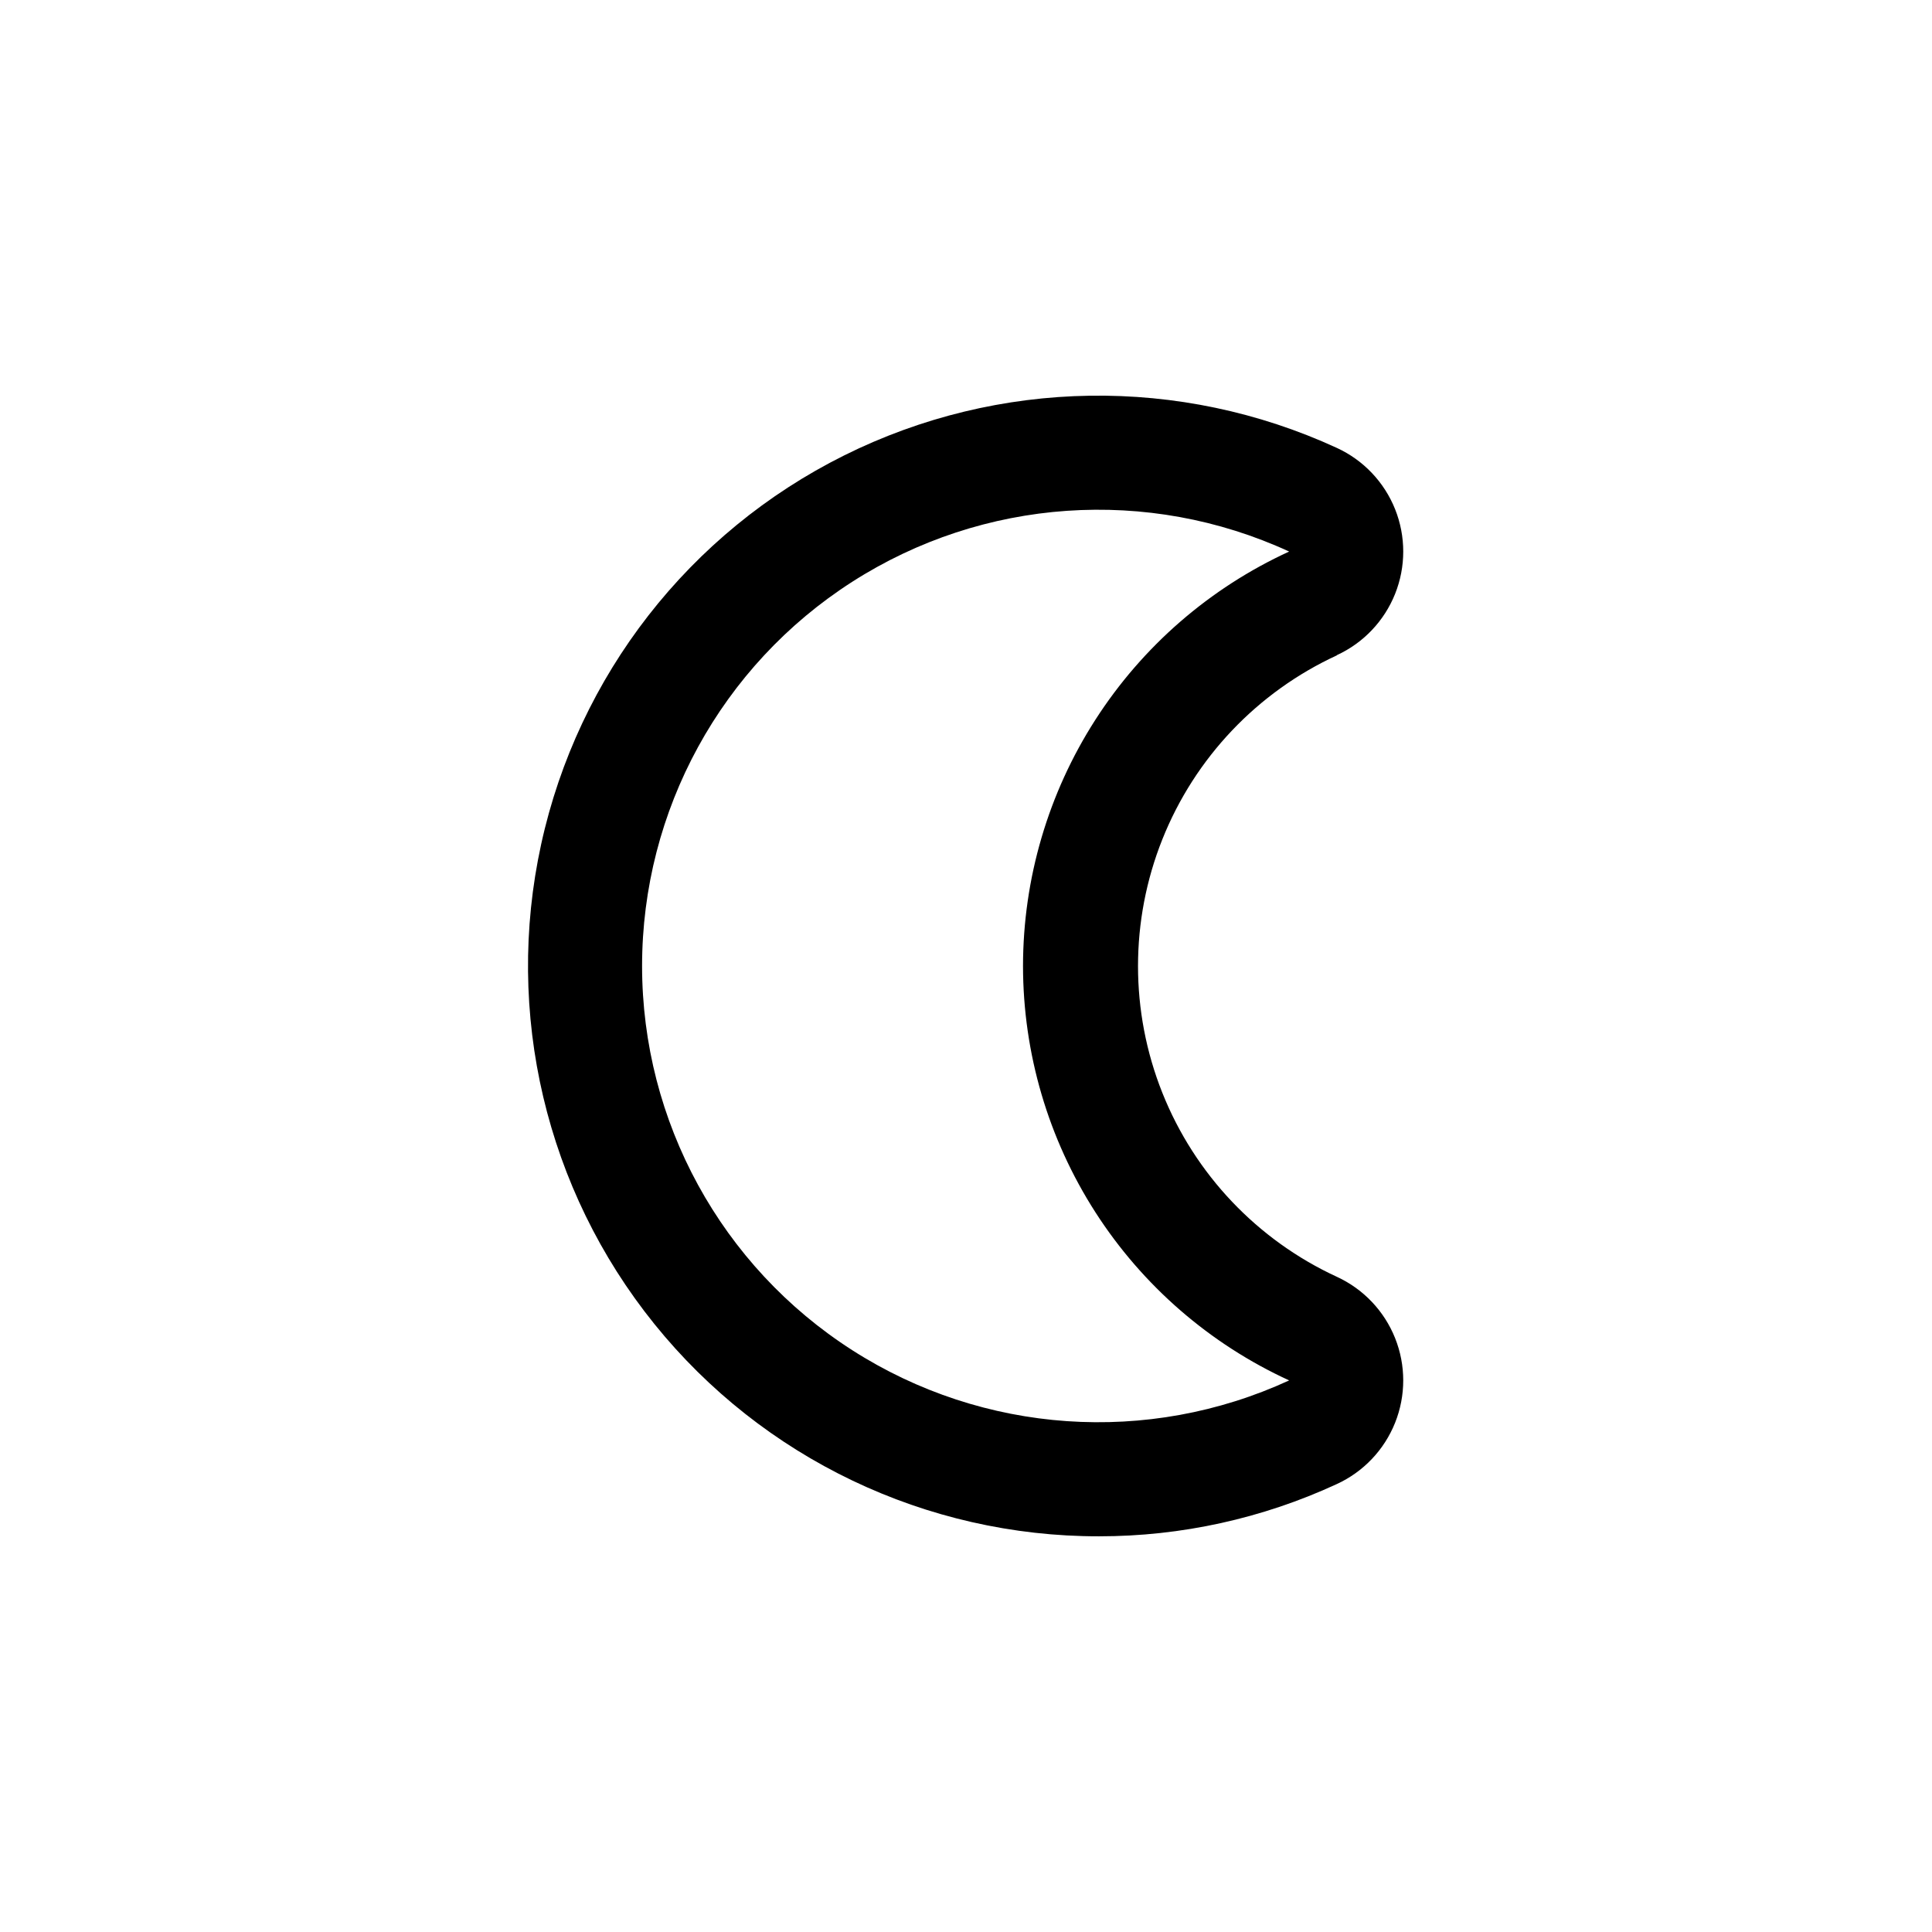 <?xml version="1.0" encoding="UTF-8"?>
<!-- Uploaded to: SVG Repo, www.svgrepo.com, Generator: SVG Repo Mixer Tools -->
<svg fill="#000000" width="800px" height="800px" version="1.1" viewBox="144 144 512 512" xmlns="http://www.w3.org/2000/svg">
 <path d="m498.29 317.62c7.035-3.238 12.559-9.059 15.43-16.25 2.871-7.195 2.871-15.219 0-22.414-2.871-7.191-8.395-13.012-15.43-16.25-41.59-19.148-89.613-18.414-130.6 1.996-40.98 20.41-70.504 58.297-80.277 103.03-9.773 44.727 1.254 91.477 29.988 127.12s72.074 56.344 117.86 56.285c21.766 0.012 43.273-4.715 63.027-13.855 7.035-3.238 12.559-9.055 15.43-16.25 2.871-7.195 2.871-15.219 0-22.41-2.871-7.195-8.395-13.016-15.43-16.254-21.09-9.727-37.645-27.176-46.25-48.75-8.605-21.57-8.605-45.625 0-67.195 8.605-21.574 25.16-39.023 46.25-48.75zm-83.18 82.375c0.016 23.137 6.672 45.781 19.172 65.25 12.504 19.465 30.328 34.938 51.359 44.578-37.438 17.238-81.074 14.219-115.78-8.008-34.711-22.23-55.703-60.605-55.703-101.82 0-41.219 20.992-79.594 55.703-101.82 34.707-22.227 78.344-25.246 115.78-8.008-21.031 9.641-38.855 25.113-51.359 44.582-12.5 19.465-19.156 42.113-19.172 65.25z"/>
</svg>